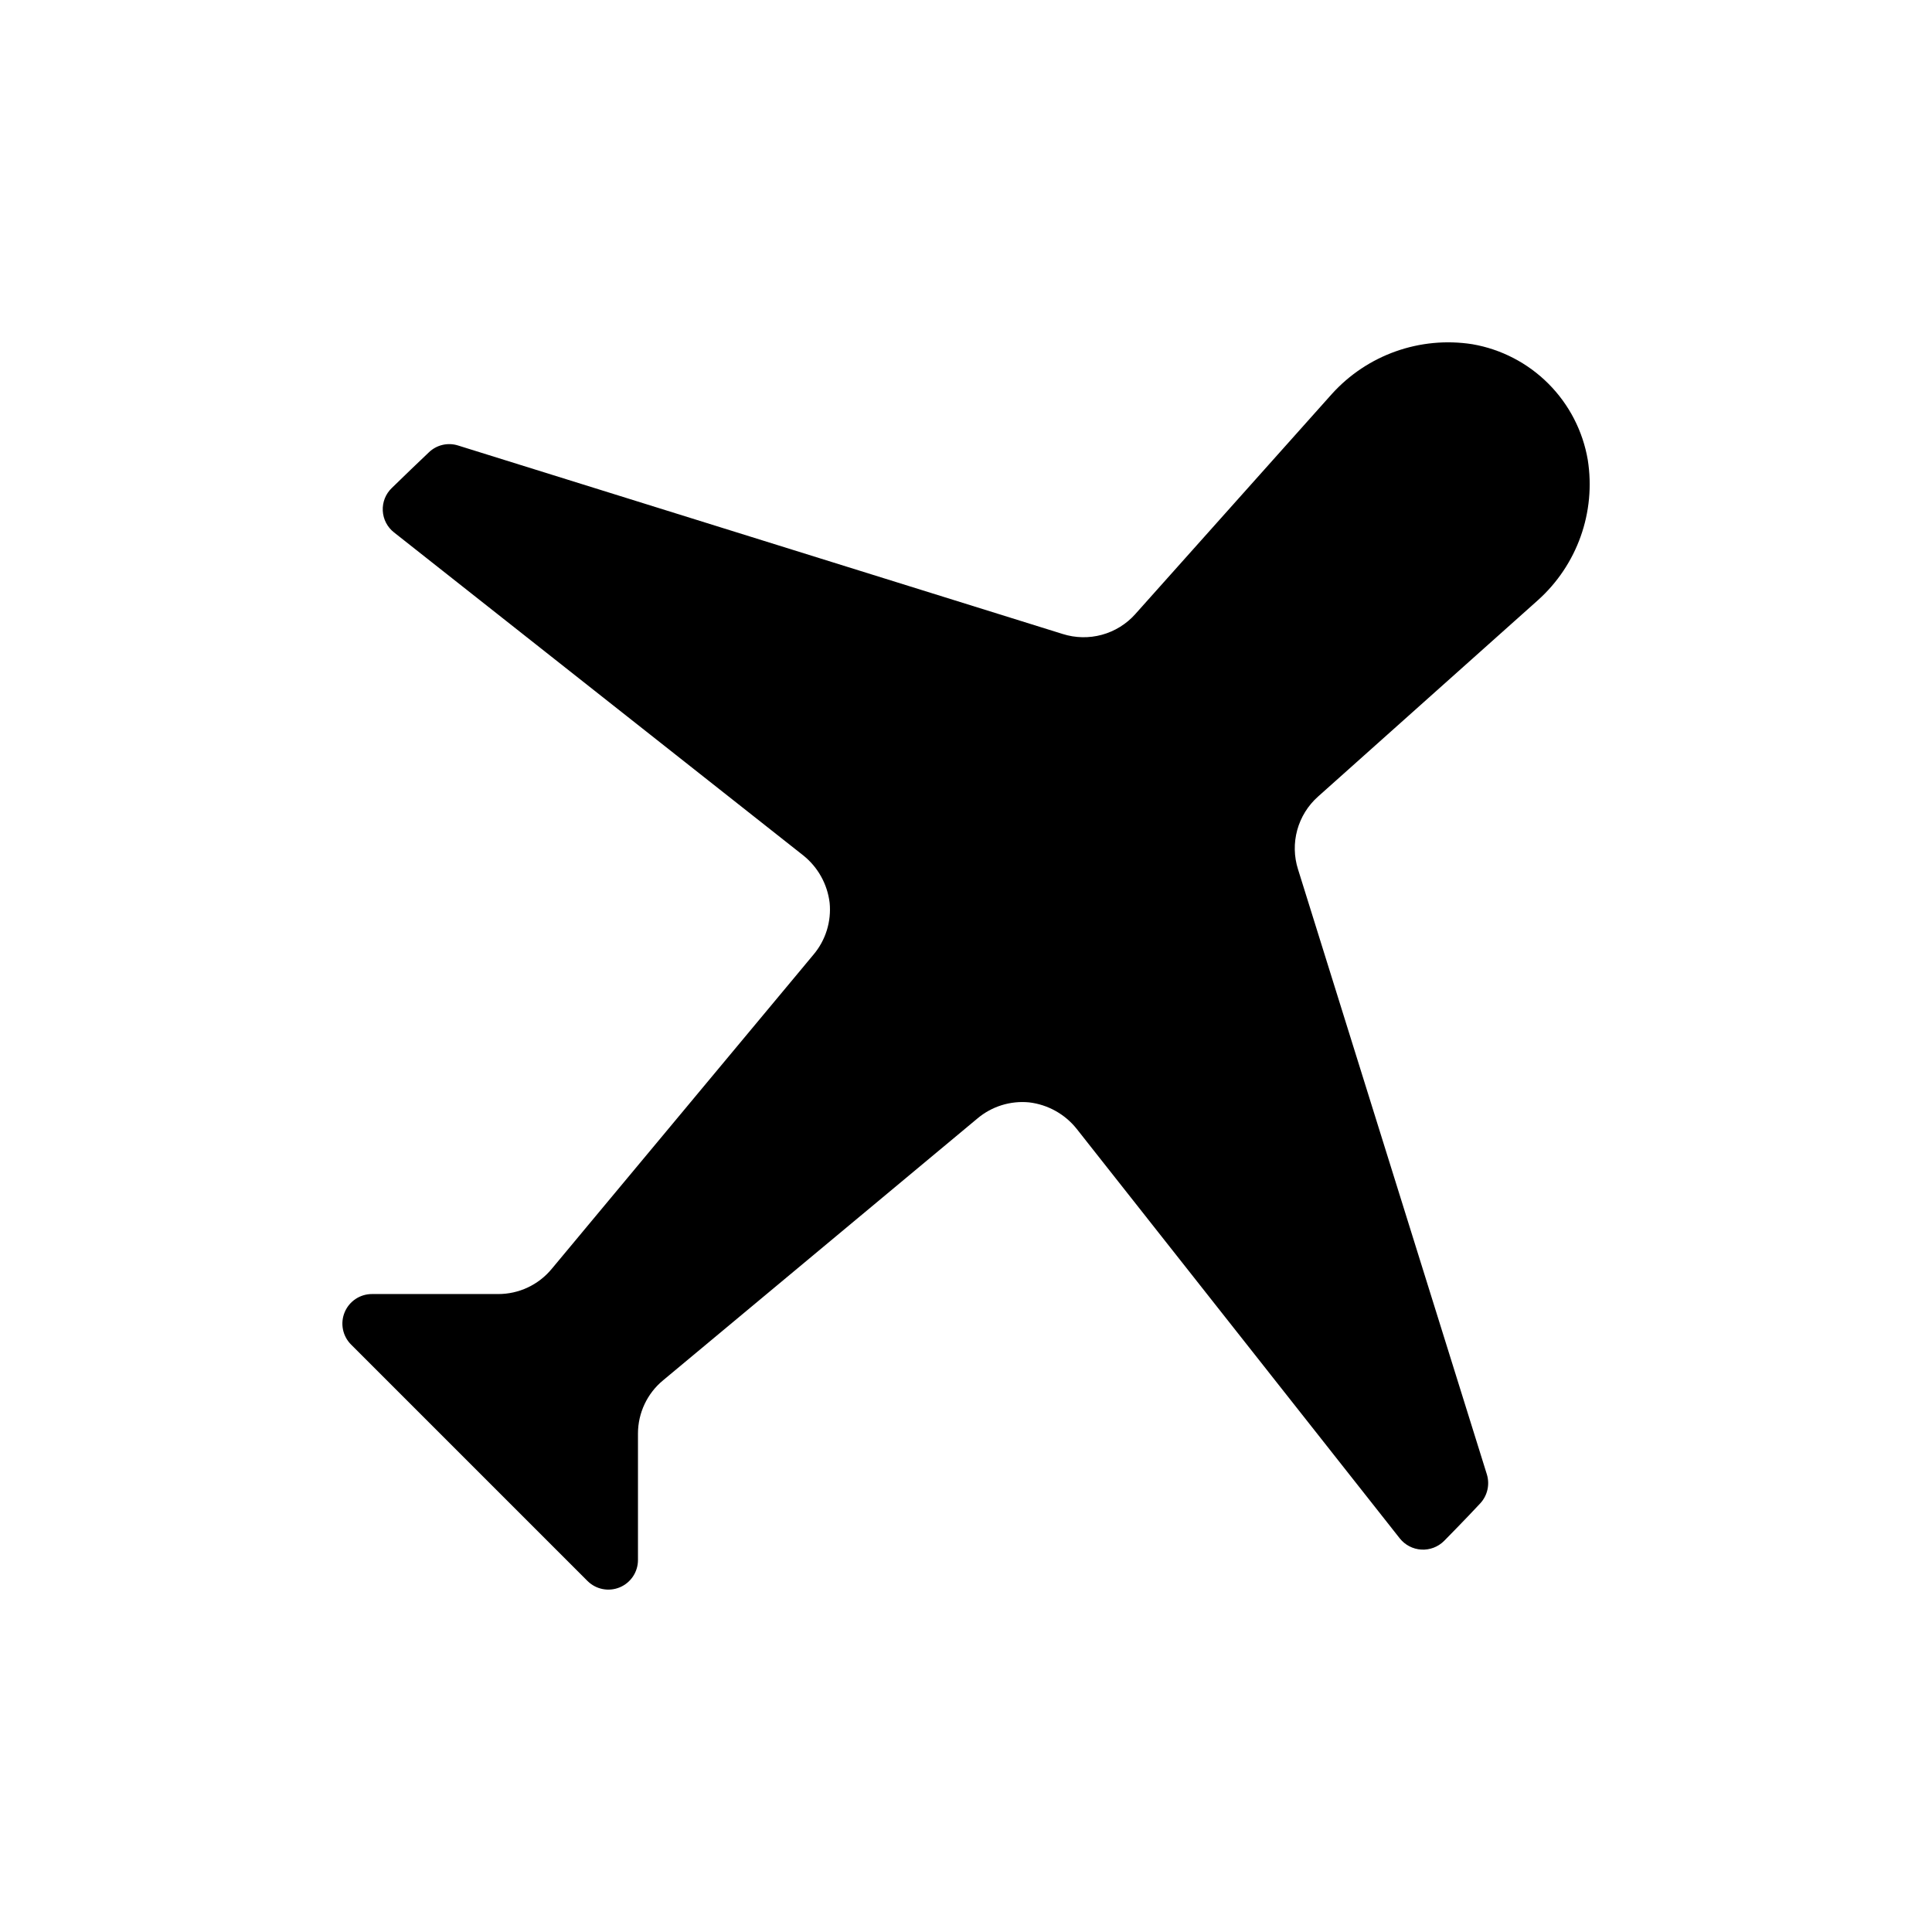 <?xml version="1.0" encoding="UTF-8"?>
<!-- Uploaded to: SVG Repo, www.svgrepo.com, Generator: SVG Repo Mixer Tools -->
<svg fill="#000000" width="800px" height="800px" version="1.1" viewBox="144 144 512 512" xmlns="http://www.w3.org/2000/svg">
 <path d="m551.55 303.07c10.434-9.352 15.414-23.355 13.227-37.191-1.305-7.644-4.945-14.699-10.422-20.188-5.477-5.492-12.52-9.148-20.16-10.469-13.859-2.168-27.875 2.805-37.27 13.223l-52.07 58.305v0.004c-2.356 2.637-5.426 4.535-8.84 5.469s-7.023 0.859-10.395-0.211l-160.27-49.965c-2.691-0.836-5.625-0.148-7.664 1.801-2.703 2.555-6.613 6.312-9.844 9.469-1.641 1.566-2.519 3.769-2.402 6.035 0.113 2.266 1.211 4.371 3.004 5.762l108.43 85.582c3.883 3.106 6.391 7.609 6.988 12.547 0.488 4.973-1.055 9.934-4.285 13.75l-69.352 83.254c-3.492 4.246-8.703 6.699-14.199 6.688h-33.438c-3.172-0.008-6.031 1.898-7.25 4.828-1.219 2.93-0.551 6.301 1.688 8.547l62.664 62.664h0.004c2.242 2.238 5.617 2.906 8.543 1.688 2.93-1.215 4.836-4.078 4.832-7.246v-33.516c0.004-5.469 2.457-10.652 6.684-14.125l83.254-69.352c3.816-3.227 8.777-4.773 13.75-4.281 4.938 0.594 9.445 3.102 12.551 6.988l85.656 108.57c1.395 1.75 3.473 2.828 5.707 2.957 2.238 0.129 4.426-0.703 6.012-2.281 0 0 5.859-5.938 9.617-9.992l0.004-0.004c1.895-2.066 2.551-4.981 1.727-7.664l-50.043-160.34c-1.07-3.371-1.145-6.981-0.211-10.395 0.934-3.41 2.832-6.481 5.473-8.84z"/>
</svg>